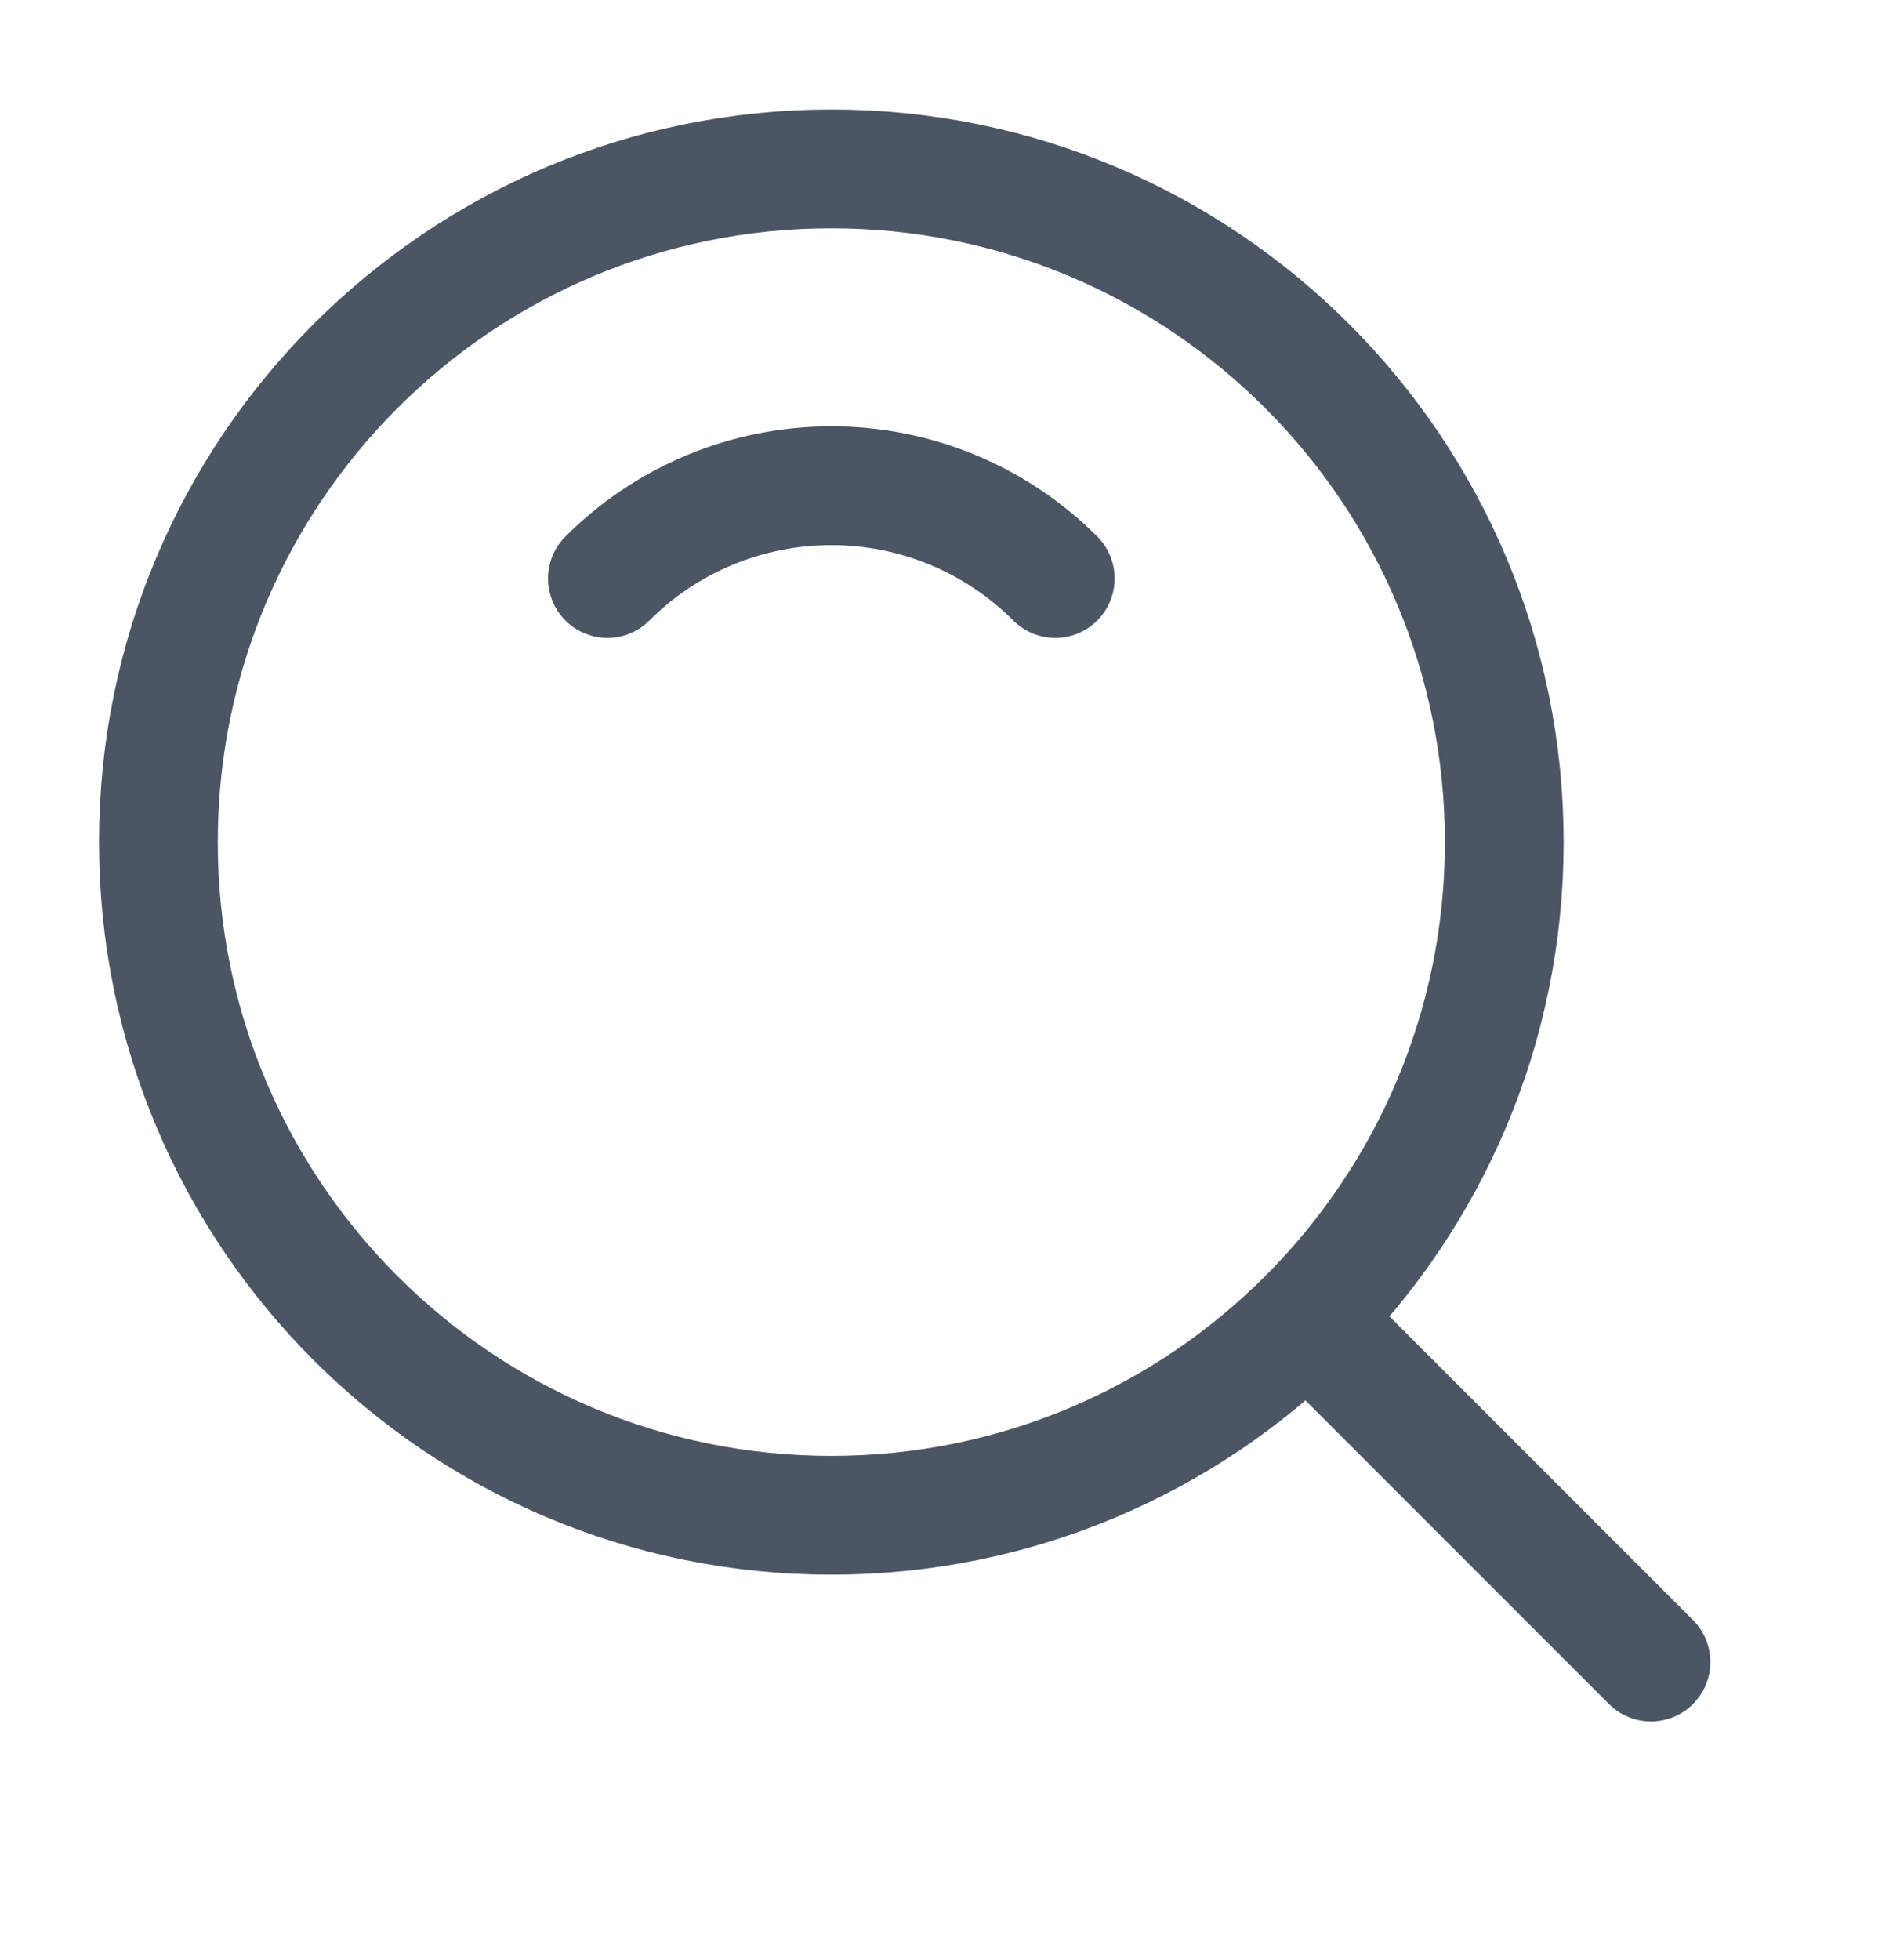 <svg width="32" height="33" viewBox="0 0 32 33" fill="none" xmlns="http://www.w3.org/2000/svg">
<path d="M14.001 25.511C20.261 25.511 25.335 20.437 25.335 14.178C25.335 7.918 20.261 2.844 14.001 2.844C7.742 2.844 2.668 7.918 2.668 14.178C2.668 20.437 7.742 25.511 14.001 25.511Z" stroke="#4B5563" stroke-width="2" stroke-linejoin="round"/>
<path d="M17.773 9.74C17.278 9.244 16.69 8.851 16.043 8.583C15.396 8.315 14.702 8.177 14.002 8.178C13.301 8.177 12.607 8.315 11.96 8.583C11.313 8.851 10.725 9.244 10.23 9.74M22.15 22.326L27.806 27.982" stroke="#4B5563" stroke-width="2" stroke-linecap="round" stroke-linejoin="round"/>
</svg>

